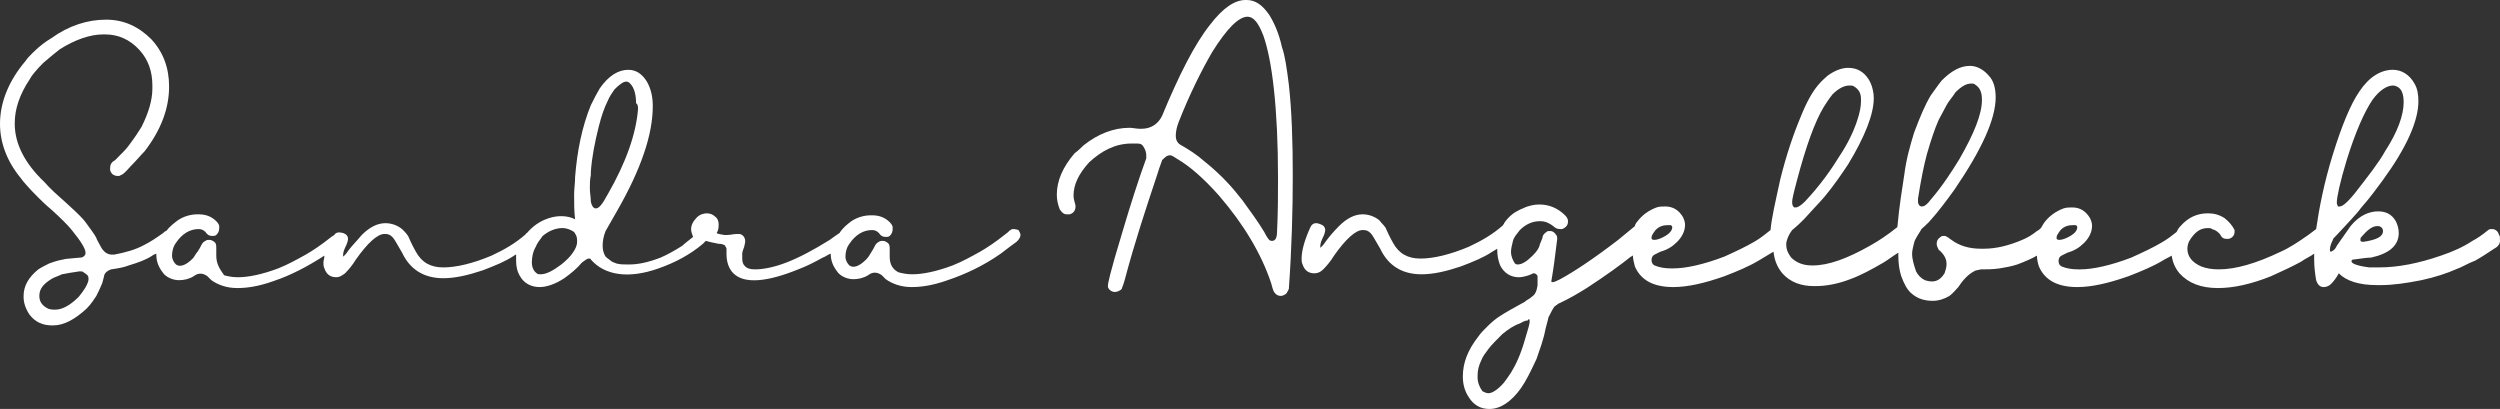<?xml version="1.0" encoding="UTF-8"?>
<!-- Generator: Adobe Illustrator 27.1.0, SVG Export Plug-In . SVG Version: 6.00 Build 0)  -->
<svg xmlns="http://www.w3.org/2000/svg" xmlns:xlink="http://www.w3.org/1999/xlink" version="1.1" id="Ebene_1" x="0px" y="0px" viewBox="0 0 254.3 41.6" style="enable-background:new 0 0 254.3 41.6;" xml:space="preserve">
<rect x="0" y="0" width="254.3" height="41.6" fill="#333333" stroke="none"/>
<style type="text/css">
	.st0{opacity:0.85;fill:#A4BECA;}
	.st1{clip-path:url(#SVGID_00000176030707869445601120000017918965312287252635_);fill:#FFFFFF;}
	.st2{clip-path:url(#SVGID_00000176030707869445601120000017918965312287252635_);fill:#004D79;}
	.st3{fill:#FFFFFF;}
</style>
<g>
	<path class="st3" d="M254.2,23.9c-0.1-0.4-0.4-0.6-0.7-0.6c-0.1,0-0.3,0-0.4,0.1l0,0c-0.6,0.5-1.2,0.9-1.6,1.1   c-0.9,0.6-2,1.1-3.2,1.5c-2.3,0.8-4.4,1.2-6.3,1.2c-0.4,0-0.7,0-1,0c-1.6-0.2-1.8-0.5-1.8-0.6c0-0.1,0-0.2,0.2-0.2   c0.8-0.1,1.4-0.2,1.8-0.2c1.8-0.4,2.8-1.2,2.8-2.5c0-0.4-0.1-0.8-0.3-1.2c-0.4-0.7-1-1-1.8-1c-0.9,0-1.9,0.4-2.8,1.5   c-0.5,0.7-0.9,1.3-1.4,2c-0.2,0.5-0.6,0.6-0.6,0.6h0c-0.1,0-0.1-0.1-0.1-0.2c0-0.3,0.1-0.6,0.3-1c0-0.1,0.1-0.2,0.4-0.5   c1.1-1.2,2-2.1,2.5-2.8c0.9-1,1.6-2,2.2-2.8c2.4-3.3,3.6-6,3.6-8c0-0.7-0.1-1.3-0.4-1.8c-0.5-0.9-1.3-1.4-2.2-1.4   c-1.2,0-2.4,0.7-3.4,2.2l0,0c-0.9,1.3-1.8,3.5-2.7,6.4c-0.9,2.9-1.4,5.5-1.7,7.6c0,0,0,0,0,0l-0.8,0.6c-1,0.7-1.9,1.3-2.8,1.7   c-2.5,1.2-4.6,1.8-6.3,1.8c-0.7,0-1.3-0.1-1.8-0.3c-0.9-0.4-1.4-1-1.4-1.8c0-0.3,0.1-0.6,0.2-0.8c0.1-0.1,0.1-0.2,0.2-0.3   c0.5-0.7,1-1,1.7-1h0c0.2,0,0.3,0,0.4,0.1c0.4,0.1,0.6,0.3,0.8,0.5c0.2,0.4,0.4,0.5,0.7,0.5c0,0,0.1,0,0.2,0   c0.4-0.1,0.6-0.4,0.6-0.7c0-0.1,0-0.1,0-0.2c-0.2-0.4-0.5-0.8-1-1.2c-0.6-0.4-1.2-0.5-1.7-0.5c-1.1,0-2,0.4-2.8,1.3l0,0   c-0.2,0.2-0.3,0.4-0.4,0.6c-0.5,0.4-0.9,0.7-1.4,1c-1,0.6-2.1,1.1-3.2,1.6c-2.1,0.8-3.9,1.2-5.2,1.2h-0.2c-0.7,0-1.2-0.1-1.7-0.3   c-0.2-0.1-0.3-0.3-0.3-0.5v-0.1c0-0.2,0.1-0.4,0.3-0.5c0.2-0.1,0.4-0.2,0.6-0.3c0.7-0.2,1.2-0.5,1.7-1c0.5-0.5,0.8-1.1,0.8-1.7   v-0.1c0-0.2-0.1-0.5-0.2-0.7c-0.4-0.7-1-1.1-1.8-1.1h0c-0.3,0-0.6,0-0.9,0.1l0,0c-0.8,0.3-1.5,0.8-2,1.5c-0.1,0.2-0.2,0.3-0.3,0.5   c-0.1,0.1-0.2,0.2-0.4,0.3c-0.5,0.4-1,0.7-1.5,0.9c-1.4,0.6-2.7,0.9-3.9,0.9h-0.3c-1.2,0-2.2-0.3-3-0.9c-0.3-0.2-0.5-0.4-0.7-0.4   h-0.1c-0.1,0-0.2,0-0.3,0.1c-0.3,0.2-0.4,0.4-0.4,0.7v0c0,0.2,0.1,0.4,0.2,0.6c0.5,0.4,0.8,0.9,0.8,1.4v0.1c0,0.3-0.1,0.6-0.2,0.9   c-0.5,0.8-1.1,1-2,0.7c-0.4-0.2-0.7-0.5-0.9-0.9c-0.2-0.6-0.4-1.2-0.4-1.8c0-0.3,0.1-0.7,0.2-1.1c0.1-0.4,0.4-0.8,0.7-1.3l0,0v0   c0-0.1,0.2-0.2,0.8-0.8c1-1.1,1.8-2.2,2.6-3.3c2.8-4.1,4.2-7.2,4.2-9.4c0-0.9-0.2-1.7-0.7-2.2c-0.5-0.6-1.2-1-1.9-1   c-1,0-1.9,0.5-2.9,1.5l0,0c-0.4,0.5-0.8,1.1-1.1,1.5c-0.6,1-1.1,2.2-1.7,3.8c-0.4,1.3-0.8,2.7-1,4.3c-0.2,1.3-0.5,3.1-0.7,5.3   c0,0,0,0,0,0c-1,0.8-1.9,1.4-2.8,1.9c-2.3,1.3-4.2,2-5.8,2h-0.1c-0.9,0-1.6-0.3-2.1-0.8c-0.3-0.4-0.5-0.8-0.5-1.3c0,0,0-0.1,0-0.2   c0.1-0.5,0.3-0.9,0.6-1.3c0.5-0.4,0.9-0.8,1.2-1.1c0.8-0.9,1.5-1.6,2.1-2.3c1-1.2,1.8-2.4,2.4-3.3c1.7-2.8,2.6-5.1,2.6-6.7v0   c0-0.7-0.2-1.4-0.5-1.9c-0.5-0.8-1.2-1.2-2.1-1.2c-0.7,0-1.4,0.3-2.1,0.8c-0.2,0.2-0.6,0.5-1,1c-0.5,0.6-1.1,1.6-1.7,3.1   c-0.8,1.9-1.5,4-2.1,6.4c-0.5,2.3-0.9,4-1,5.2c-0.5,0.4-1,0.8-1.5,1.1c-1,0.6-2.1,1.1-3.2,1.6c-2.1,0.8-3.9,1.2-5.2,1.2h-0.2   c-0.7,0-1.2-0.1-1.7-0.3c-0.2-0.1-0.3-0.3-0.3-0.5v-0.1c0-0.2,0.1-0.4,0.3-0.5c0.2-0.1,0.4-0.2,0.6-0.3c0.7-0.2,1.2-0.5,1.7-1   c0.5-0.5,0.8-1.1,0.8-1.7v-0.1c0-0.2-0.1-0.5-0.2-0.7c-0.4-0.7-1-1.1-1.8-1.1h0c-0.3,0-0.6,0-0.9,0.1l0,0c-0.8,0.3-1.5,0.8-2,1.5   c-0.1,0.1-0.2,0.3-0.2,0.4c-0.6,0.5-1.2,1-1.7,1.4c-2.6,2-4.6,3.3-5.9,4c-0.4,0.2-0.6,0.3-0.8,0.3c0,0-0.1,0-0.1-0.1l0,0   c0.2-1.1,0.4-2.6,0.6-4.3c0-0.1,0-0.3-0.1-0.4c-0.2-0.3-0.4-0.4-0.6-0.4h-0.1c-0.1,0-0.2,0-0.3,0.1c-0.3,0.2-0.4,0.4-0.4,0.6   c-0.2,0.5-0.3,0.7-0.3,0.8c-0.1,0.3-0.3,0.6-0.7,1c-0.6,0.6-1.1,0.9-1.5,0.9c-0.1,0-0.2,0-0.3-0.1c-0.2-0.3-0.4-0.7-0.4-1.2   c0-0.3,0.1-0.7,0.2-1.1c0.1-0.4,0.4-0.7,0.7-1.1c0.6-0.6,1.3-0.9,2-0.9h0.1c0.5,0,0.9,0.2,1.3,0.5c0.2,0.2,0.4,0.3,0.7,0.3   c0,0,0.1,0,0.2,0c0.5-0.2,0.6-0.5,0.6-0.8c0-0.2-0.1-0.4-0.3-0.6c-0.7-0.7-1.6-1.1-2.6-1.1c-0.5,0-1.1,0.1-1.7,0.4l0,0   c-0.3,0.1-0.6,0.3-0.8,0.4c-0.3,0.2-0.7,0.5-1.1,1.1c0,0.1-0.1,0.1-0.1,0.2c0,0,0,0,0,0c-1,0.9-2.2,1.6-3.5,2.2   c-1.9,0.8-3.6,1.2-4.9,1.2c-1.3,0-2.2-0.5-2.8-1.6c-0.4-0.7-0.6-1.2-0.7-1.4c-0.1-0.3-0.4-0.5-0.7-0.9c-0.5-0.4-1.1-0.6-1.7-0.6   c-0.8,0-1.6,0.4-2.4,1.2c-0.6,0.6-1,1.1-1.3,1.5c-0.4,0.6-0.6,0.7-0.6,0.7c0,0,0,0,0-0.1c0-0.1,0-0.4,0.2-0.8   c0.2-0.4,0.3-0.7,0.3-0.9c0-0.3-0.2-0.5-0.5-0.6c-0.5-0.2-0.8-0.1-1,0.3c-0.6,1.3-0.9,2.4-0.9,3.2c0,0.2,0,0.4,0.1,0.6   c0.2,0.6,0.6,0.9,1.2,0.9c0.3,0,0.6-0.1,0.9-0.4c0.4-0.4,0.8-0.9,1.1-1.4c1.2-1.7,2.2-2.6,2.9-2.6h0.1c0.4,0,0.7,0.2,1,0.7l0.7,1.2   c0.8,1.7,2.2,2.6,4.2,2.6c1.2,0,2.5-0.3,4-0.8l0,0c1.3-0.5,2.3-0.9,3.2-1.5c0.2-0.1,0.3-0.2,0.5-0.3c0,0,0,0.1,0,0.1   c0,0.6,0.1,1.1,0.3,1.6c0.4,0.8,1.1,1.2,1.9,1.2c0.3,0,0.7-0.1,1-0.2c0.3-0.1,0.4-0.2,0.5-0.2h0.1c0.2,0.1,0.3,0.2,0.3,0.3V29   c0,0,0,0.1-0.1,0.5c-0.1,0.3-0.2,0.5-0.5,0.7c-0.2,0.2-0.5,0.3-0.7,0.5c-1.1,0.6-2,1.1-2.6,1.5c-0.3,0.2-0.7,0.5-1.2,1   c-0.4,0.4-0.7,0.7-0.9,1c-1.1,1.4-1.6,2.7-1.6,4.1c0,0.8,0.2,1.5,0.6,2.1c0.5,0.8,1.2,1.2,2.1,1.2c1.1,0,2.2-0.7,3.2-2.1   c0.5-0.7,1-1.7,1.6-3c0.3-0.9,0.7-1.9,0.9-3c0.2-0.8,0.3-1.1,0.3-1.2c0.2-0.4,0.4-0.8,0.6-1.1c0.1-0.1,0.3-0.2,0.4-0.3   c1.1-0.5,2.1-1.1,2.9-1.6c2-1.3,3.5-2.4,4.5-3.2c0.1,0,0.1-0.1,0.2-0.1c0,0.3,0.1,0.7,0.2,1.1c0.6,1.4,1.9,2.1,3.9,2.1   c1.5,0,3.2-0.4,5.2-1.1c1.3-0.5,2.5-1,3.5-1.6c0.5-0.3,1-0.6,1.5-0.9c0.1,0.9,0.4,1.6,0.9,2.2c0.8,0.9,1.9,1.3,3.2,1.3h0.2   c1,0,2.2-0.2,3.5-0.7c1.1-0.4,2.2-1,3.4-1.7c0.5-0.3,1-0.7,1.5-1c0,0,0,0.1,0,0.1v0.2c0,0.8,0.1,1.5,0.3,2.1   c0.3,0.8,0.6,1.4,1.1,1.8c0.6,0.5,1.3,0.7,2.1,0.7c0.6,0,1.2-0.2,1.7-0.5c0.4-0.3,0.7-0.7,0.9-0.9c0.2-0.3,0.4-0.6,0.8-1   c0.3-0.3,0.6-0.5,0.8-0.6c0.1-0.1,0.3-0.1,0.7-0.2c0.6,0,1.2,0,1.9-0.1c0.6-0.1,1.2-0.2,1.8-0.4c0.8-0.3,1.5-0.6,2-0.9   c0,0.4,0.1,0.8,0.2,1.1c0.6,1.4,1.9,2.1,3.9,2.1c1.5,0,3.2-0.4,5.2-1.1c1.3-0.5,2.5-1,3.5-1.6c0.3-0.2,0.6-0.3,0.9-0.5   c0.1,0.6,0.3,1.2,0.8,1.8c0.9,1,2.2,1.5,3.9,1.5c1.6,0,3.4-0.4,5.4-1.2c1.1-0.5,2.2-1,3.1-1.5c0.4-0.3,0.9-0.5,1.3-0.8   c0,0.2,0,0.4,0,0.6c0,0.8,0.1,1.5,0.2,2.1c0.2,0.6,0.5,0.7,0.8,0.7c0.2,0,0.5-0.1,0.7-0.3c0.3-0.3,0.6-0.7,0.8-1.1   c0.8,0.8,2.1,1.2,3.9,1.2h0.4c1.2,0,2.6-0.2,4.1-0.5c1.4-0.3,2.6-0.7,3.5-1.1c0.6-0.2,1.2-0.6,2-0.9c0.7-0.4,1.3-0.8,1.9-1.2   c0.4-0.2,0.6-0.5,0.6-0.8C254.3,24.1,254.3,24,254.2,23.9z M240.1,24.4L240.1,24.4c0-0.1,0-0.2,0.1-0.3c0.6-0.7,1.1-1.1,1.6-1.1   c0.1,0,0.1,0,0.2,0c0.3,0.1,0.4,0.3,0.4,0.5c0,0.6-0.7,0.9-2,1.1C240.1,24.6,240.1,24.5,240.1,24.4z M237.7,20.6L237.7,20.6   c0-0.5,0.3-2,1-4.3c0.9-2.9,1.8-4.9,2.6-6.1c0.7-1,1.5-1.5,2.1-1.5c0.1,0,0.2,0,0.4,0.1c0.5,0.2,0.7,0.8,0.7,1.6c0,1.3-0.6,3-1.9,5   c-0.6,1.1-1.7,2.5-3.1,4.3c-0.9,1.1-1.3,1.3-1.5,1.3h-0.1c0,0,0,0-0.1,0C237.8,20.9,237.7,20.8,237.7,20.6z M209.2,24.1   c0-0.1,0.1-0.3,0.4-0.7c0.4-0.4,0.8-0.5,1.3-0.5c0.1,0,0.2,0,0.2,0c0.1,0,0.2,0.1,0.2,0.2c0,0.3-0.2,0.6-0.7,0.9   c-0.5,0.3-0.9,0.4-1.1,0.4h0c-0.1,0-0.2,0-0.3-0.1C209.2,24.3,209.2,24.2,209.2,24.1z M195.1,20.6L195.1,20.6c0-0.2,0-0.3,0-0.4   l0,0c0.3-1.9,0.6-3.4,0.9-4.5c0.4-1.4,0.8-2.6,1.2-3.5c0.2-0.4,0.5-0.9,0.8-1.5c0.2-0.4,0.6-0.8,0.9-1.3c0.6-0.6,1.1-0.9,1.6-0.9   h0.1c0.1,0,0.2,0,0.3,0.1c0.5,0.3,0.7,0.8,0.7,1.5v0.1c0,1.4-0.8,3.4-2.3,6c-0.8,1.3-1.7,2.7-2.9,4.1c-0.3,0.4-0.6,0.7-0.9,0.7   C195.4,21,195.2,21,195.1,20.6z M189.3,10.1v0.2c0,0.5-0.1,1.1-0.4,2c-0.4,1.2-1,2.4-1.8,3.6c-0.8,1.3-1.9,2.9-3.5,4.6   c-0.5,0.5-0.8,0.6-0.9,0.6l-0.1,0l-0.1,0c-0.1-0.1-0.2-0.2-0.2-0.5v-0.1c0-0.2,0.1-0.7,0.5-2.2c0.9-3.4,1.8-5.9,2.7-7.4   c0.2-0.3,0.5-0.8,0.9-1.3c0.6-0.6,1.2-0.9,1.7-0.9h0.1c0.1,0,0.3,0,0.4,0.1C189.1,9.1,189.3,9.5,189.3,10.1z M168.3,24.4   c-0.1,0-0.2,0-0.3-0.1c0,0,0-0.1,0-0.2c0-0.1,0.1-0.3,0.4-0.7c0.4-0.4,0.8-0.5,1.3-0.5c0.1,0,0.2,0,0.2,0c0.1,0,0.2,0.1,0.2,0.2   c0,0.3-0.2,0.6-0.7,0.9C168.9,24.3,168.5,24.4,168.3,24.4L168.3,24.4z M155.6,32.7c0,0.2-0.1,0.6-0.5,1.9c-0.4,1.4-0.9,2.5-1.4,3.3   c-0.2,0.3-0.4,0.6-0.7,1c-0.6,0.7-1.2,1.1-1.6,1.1c-0.2,0-0.4-0.1-0.6-0.2c-0.3-0.4-0.5-0.9-0.5-1.4v-0.2c0-0.5,0.1-1,0.4-1.6   c0.1-0.3,0.4-0.7,0.7-1.1c0.3-0.4,0.8-0.9,1.4-1.5c0.6-0.5,1.2-0.9,1.8-1.1c0.5-0.3,0.7-0.3,0.8-0.3h0   C155.5,32.4,155.6,32.4,155.6,32.7z"></path>
	<path class="st3" d="M130.4,4.8c-0.3-1.4-0.8-2.5-1.3-3.3c-0.7-1-1.4-1.5-2.3-1.5h-0.1c-1.1,0-2.3,0.8-3.6,2.5   c-1.6,2-3.2,5.2-4.9,9.3c-0.4,0.8-1.1,1.3-2.1,1.3h-0.1c-0.4,0-0.8-0.1-1.1-0.1c-1.6,0-3.2,0.6-4.7,1.8c-0.2,0.2-0.5,0.5-0.9,0.8   c-1.2,1.4-1.8,2.8-1.8,4.2c0,0.5,0.1,1,0.3,1.5c0.2,0.3,0.4,0.5,0.7,0.5c0.1,0,0.2,0,0.3,0c0.4-0.1,0.6-0.4,0.6-0.8l0-0.1   c-0.1-0.4-0.2-0.7-0.2-1c0-1.1,0.5-2.2,1.6-3.4c1.3-1.2,2.7-1.9,4.3-1.9c0.3,0,0.5,0,0.6,0c0.3,0,0.5,0.1,0.6,0.3   c0.2,0.3,0.3,0.6,0.3,0.9c0,0.1,0,0.2,0,0.3c-0.8,2.2-1.6,4.7-2.4,7.4c-1.4,4.6-1.5,5.4-1.5,5.5c0,0,0,0.1,0,0.2   c0.1,0.3,0.4,0.5,0.7,0.5c0.2,0,0.5-0.1,0.7-0.3c0-0.1,0.1-0.2,0.3-0.9c1-3.8,2.2-7.4,3.3-10.7c0.3-1,0.5-1.4,0.5-1.5   c0.3-0.3,0.5-0.5,0.8-0.5l0.1,0c0,0,0.1,0,0.7,0.4c1.2,0.7,2.6,1.9,4.2,3.7c2.5,2.9,4.3,5.9,5.3,8.9c0.2,0.8,0.3,0.9,0.3,0.9   c0.2,0.3,0.4,0.4,0.7,0.4c0.2,0,0.3-0.1,0.5-0.2l0,0c0.1-0.1,0.2-0.3,0.3-0.5c0.3-4.2,0.4-8.1,0.4-11.5c0-3.5-0.1-6.6-0.4-9.3   C130.9,7,130.7,5.6,130.4,4.8z M130,18.1c0,1.7,0,3.5-0.1,5.5c0,0.9-0.4,0.9-0.5,0.9c-0.1,0-0.2,0-0.3-0.1l0,0c0,0-0.2-0.2-0.5-0.8   c-0.6-1-1.4-2.1-2.2-3.2c-0.4-0.5-1-1.3-2-2.3c-0.7-0.7-1.4-1.3-1.9-1.7c-0.8-0.7-1.6-1.2-2.3-1.6c-0.4-0.2-0.6-0.5-0.6-1   c0-0.4,0.1-0.9,0.3-1.4c1.1-2.8,2.3-5.2,3.4-7.1c1.5-2.4,2.7-3.6,3.6-3.6c0.6,0,1.1,0.6,1.6,1.9C129.4,6.1,130,11,130,18.1z"></path>
	<path class="st3" d="M103.1,23.3c-0.1,0-0.2,0-0.3,0.1c-0.1,0-0.2,0.2-0.5,0.4c-1,0.8-1.9,1.4-2.6,1.8c-0.9,0.5-1.8,1-2.8,1.4   c-1.6,0.6-3,0.9-4.1,0.9c-0.6,0-1-0.1-1.4-0.2c-0.6-0.3-0.9-0.8-0.9-1.6c0-0.1,0-0.3,0-0.4c0-0.1,0-0.2,0-0.4c0-0.2,0-0.3-0.1-0.5   c-0.2-0.2-0.4-0.3-0.6-0.3c-0.1,0-0.3,0-0.4,0.1c-0.2,0.1-0.3,0.2-0.4,0.4c-0.1,0.2-0.2,0.4-0.4,0.7c-0.1,0.2-0.3,0.5-0.5,0.7   c-0.7,0.7-1.3,0.9-1.7,0.6c-0.2-0.2-0.4-0.5-0.4-0.9c0-0.4,0.1-0.9,0.4-1.3c0.6-0.9,1.4-1.4,2.3-1.4c0.3,0,0.5,0.1,0.7,0.3   c0.2,0.3,0.4,0.4,0.7,0.4c0.1,0,0.3,0,0.4-0.1c0.2-0.2,0.3-0.4,0.3-0.7c0-0.1,0-0.1,0-0.2c0-0.1-0.1-0.3-0.3-0.5   c-0.5-0.5-1.1-0.7-1.8-0.7h-0.1c-0.7,0-1.4,0.2-2,0.6c-0.4,0.3-0.9,0.7-1.2,1.2c-0.3,0.2-0.6,0.4-1,0.7c-1.6,1-3.1,1.8-4.4,2.3   c-1.3,0.5-2.4,0.7-3.2,0.7c-0.5,0-0.8-0.1-1-0.3c-0.2-0.2-0.3-0.4-0.3-0.8c0-0.2,0-0.4,0-0.5c0-0.2,0.1-0.4,0.2-0.7   c0.1-0.4,0.1-0.5,0.1-0.6c0-0.2-0.1-0.4-0.2-0.5c-0.2-0.2-0.3-0.2-0.6-0.2c0,0,0,0,0,0c-0.4,0-0.7,0.1-1,0.1h-0.3   c-0.8-0.1-0.8-0.2-0.8-0.2l0,0c0.2-0.3,0.2-0.6,0.2-0.9c0-0.3-0.1-0.6-0.4-0.8c-0.2-0.2-0.5-0.3-0.8-0.3c-0.3,0-0.7,0.1-1,0.4   c-0.4,0.4-0.6,0.8-0.6,1.2c0,0.3,0.1,0.5,0.2,0.8c-0.5,0.4-0.9,0.7-1.1,0.9c-0.8,0.5-1.5,0.9-2.2,1.2c-1.3,0.5-2.3,0.7-3.2,0.7   h-0.3c-0.3,0-0.6,0-1-0.1c-0.3-0.1-0.5-0.2-0.6-0.3l0,0c-0.1-0.1-0.3-0.2-0.5-0.4c-0.2-0.3-0.3-0.7-0.3-1.1c0-0.5,0.1-1,0.3-1.5   l1.2-2.1c2.4-4.2,3.6-7.7,3.6-10.6c0-1-0.2-1.8-0.6-2.5c-0.5-0.8-1.1-1.2-1.9-1.2c-1,0-2,0.6-2.9,1.9c-0.3,0.5-0.6,1.1-0.9,1.7   c-0.9,2.2-1.4,4.7-1.6,7.3c0,0.6-0.1,1.2-0.1,1.8c0,0.9,0,1.7,0.1,2.5c-0.8-0.4-1.8-0.4-2.7-0.1c-0.9,0.3-1.6,0.8-2.2,1.5   c0,0-0.1,0-0.1,0.1c-1,0.9-2.2,1.6-3.5,2.2c-1.9,0.8-3.6,1.2-4.9,1.2c-1.3,0-2.2-0.5-2.8-1.6c-0.4-0.7-0.6-1.2-0.7-1.4   c-0.1-0.3-0.4-0.6-0.7-0.9c-0.5-0.4-1.1-0.6-1.7-0.6c-0.8,0-1.6,0.4-2.4,1.2c-0.5,0.6-1,1.1-1.3,1.5c-0.4,0.6-0.6,0.7-0.6,0.7   c0,0,0,0,0-0.1c0-0.1,0-0.4,0.2-0.8c0.2-0.4,0.3-0.7,0.3-0.9c0-0.3-0.2-0.5-0.5-0.6c-0.4-0.1-0.7-0.1-0.9,0.2   c-0.1,0.1-0.2,0.1-0.3,0.2c-1,0.8-1.9,1.4-2.6,1.8c-0.9,0.5-1.8,1-2.8,1.4c-1.6,0.6-3,0.9-4.1,0.9c-0.6,0-1-0.1-1.4-0.2   C22.3,27.3,22,26.8,22,26c0-0.1,0-0.3,0-0.4c0-0.1,0-0.2,0-0.4c0-0.2,0-0.3-0.1-0.5c-0.2-0.2-0.4-0.3-0.6-0.3c-0.1,0-0.3,0-0.4,0.1   c-0.2,0.1-0.3,0.2-0.4,0.4c-0.1,0.2-0.2,0.4-0.4,0.7c-0.2,0.2-0.3,0.5-0.5,0.7c-0.7,0.7-1.3,0.9-1.7,0.6c-0.2-0.2-0.4-0.5-0.4-0.9   c0-0.4,0.1-0.9,0.4-1.3c0.6-0.9,1.4-1.4,2.3-1.4c0.3,0,0.5,0.1,0.7,0.3c0.2,0.3,0.4,0.4,0.7,0.4c0.1,0,0.3,0,0.4-0.1   c0.2-0.2,0.3-0.4,0.3-0.7c0-0.1,0-0.1,0-0.2c0-0.1-0.1-0.3-0.3-0.5c-0.5-0.5-1.1-0.7-1.8-0.7h-0.1c-0.7,0-1.4,0.2-2,0.6   c-0.4,0.3-0.8,0.6-1.2,1.1c-0.1,0-0.2,0.1-0.3,0.2c-0.7,0.5-1.3,0.9-1.9,1.2c-0.9,0.5-2,0.8-3.1,1h-0.2c-0.5,0-0.9-0.3-1.2-0.9   c-0.2-0.4-0.4-0.7-0.4-0.8c-0.2-0.4-0.6-0.9-1.1-1.6c-0.2-0.3-0.8-0.9-1.9-1.9c-0.9-0.8-1.7-1.5-2.3-2.2c-2-1.9-3-3.9-3-5.9v-0.1   c0-1.4,0.5-2.9,1.5-4.4c0.2-0.4,0.7-1,1.4-1.7c0.7-0.6,1.3-1.1,1.7-1.4c1.6-1,3.1-1.5,4.4-1.5h0.2c1.3,0,2.5,0.5,3.5,1.6   c0.9,1,1.3,2.2,1.3,3.6V9c0,1.2-0.4,2.5-1.1,3.9c-0.3,0.5-0.7,1.1-1.3,1.9c-0.2,0.3-0.7,0.8-1.4,1.5c-0.4,0.2-0.5,0.5-0.5,0.8v0.1   c0,0.1,0,0.1,0,0.1c0.1,0.4,0.4,0.6,0.8,0.6c0.1,0,0.2,0,0.3-0.1c0.1,0,0.3-0.1,1-0.9c0.6-0.6,1-1.1,1.4-1.5   c1.7-2.2,2.5-4.4,2.5-6.6c0-1.9-0.6-3.5-1.8-4.8c-1.3-1.3-2.8-2-4.6-2C8.9,2,7,2.6,5.2,3.9C4.7,4.2,4.1,4.6,3.3,5.4   C3,5.7,2.8,5.9,2.6,6.2C0.9,8.2,0,10.4,0,12.6c0,1.9,0.7,3.8,2.1,5.5c0.2,0.3,0.8,1,1.8,2c0.9,0.9,1.2,1.1,1.3,1.2l0,0   c1,0.9,1.7,1.6,2.1,2.1c0.9,1.1,1.4,1.9,1.4,2.3c0,0.1,0,0.2-0.1,0.3c-0.1,0.1-0.2,0.2-0.4,0.2c-0.9,0.1-1.5,0.1-1.8,0.2   c-0.6,0.1-1.1,0.3-1.4,0.4c-0.4,0.2-0.8,0.4-1.1,0.6c-1,0.8-1.5,1.7-1.5,2.7v0.1c0,0.6,0.2,1.2,0.6,1.8c0.6,0.8,1.4,1.1,2.3,1.1   h0.1c1.1,0,2.2-0.6,3.4-1.7c0.5-0.5,0.8-1,1-1.3c0.2-0.4,0.4-0.8,0.6-1.3c0.1-0.4,0.2-0.7,0.2-0.8c0.1-0.3,0.4-0.5,0.7-0.6   c0.7-0.1,1.3-0.2,1.8-0.4c1-0.3,1.8-0.6,2.4-1c0.1-0.1,0.2-0.1,0.4-0.2c0,0,0,0.1,0,0.1c0,0.8,0.3,1.4,0.8,2c0.4,0.4,1,0.6,1.5,0.6   c0.5,0,1-0.1,1.5-0.4c0.5-0.4,1-0.3,1.4,0c0.2,0.2,0.3,0.3,0.4,0.4c0.7,0.5,1.6,0.8,2.6,0.8h0.1c1,0,2.2-0.2,3.6-0.7h0   c1.8-0.6,3.5-1.5,5.2-2.6c0,0.3-0.1,0.5-0.1,0.7c0,0.2,0,0.4,0.1,0.6c0.2,0.6,0.6,0.9,1.2,0.9c0.3,0,0.5-0.1,0.9-0.4   c0.4-0.4,0.8-0.9,1.1-1.4c1.2-1.7,2.2-2.6,2.9-2.6h0.1c0.4,0,0.7,0.2,1,0.7l0.7,1.2c0.8,1.7,2.2,2.6,4.2,2.6c1.2,0,2.5-0.3,4-0.8   l0,0c1.3-0.5,2.3-0.9,3.2-1.5c0,0,0.1-0.1,0.2-0.1c0,0.2,0,0.4,0,0.6c0,0.6,0.1,1.1,0.4,1.6c0.4,0.7,1.1,1.1,2,1.1   c0.7,0,1.6-0.3,2.5-0.9l0,0c0.7-0.5,1.3-1,1.8-1.6c0.3-0.2,0.5-0.4,0.7-0.4c0.1,0,0.2,0,0.2,0.1c1.4,1.6,3.8,2,6.9,0.9   c1.7-0.6,3.2-1.4,4.5-2.5c0.1-0.1,0.2-0.2,0.3-0.3c0,0,0,0,0,0c0.3,0.1,0.8,0.2,1.3,0.3c0.4,0,0.5,0.1,0.5,0.1   c0.1,0,0.2,0.1,0.2,0.2c0.1,0.1,0.1,0.2,0.1,0.2c0,0.2,0,0.4,0,0.5c0,0.8,0.2,1.5,0.7,2c1.1,1.1,3.4,0.9,6.6-0.4h0   c0.8-0.3,1.6-0.7,2.5-1.2c0.3-0.1,0.5-0.3,0.8-0.4c0,0,0,0,0,0c0,0.8,0.3,1.4,0.8,2c0.4,0.4,1,0.6,1.5,0.6c0.5,0,1-0.1,1.5-0.4   c0.5-0.4,1-0.3,1.4,0c0.2,0.2,0.3,0.3,0.4,0.4c0.7,0.5,1.6,0.8,2.6,0.8h0.1c1,0,2.2-0.2,3.6-0.7h0c1.8-0.6,3.7-1.5,5.4-2.7   c0.8-0.6,1.3-1,1.6-1.2c0.2-0.2,0.4-0.4,0.4-0.7c0-0.2-0.1-0.3-0.2-0.5C103.6,23.4,103.3,23.3,103.1,23.3z M64.9,11.1   c-0.2,2.5-1.2,5.4-3.1,8.7c-0.6,1.1-0.9,1.4-1.2,1.4h0c-0.2,0-0.4-0.2-0.5-0.7c0-0.4-0.1-0.9-0.1-1.3c0-0.5,0-0.9,0.1-1.4l0-0.3   c0.1-1.5,0.4-3,0.8-4.6c0.3-1.2,0.6-2,0.9-2.6c0.2-0.5,0.5-0.9,0.7-1.2c0.5-0.5,0.9-0.8,1.2-0.8c0.2,0,0.3,0.1,0.4,0.2   c0.4,0.4,0.6,1.1,0.6,2C64.9,10.6,64.9,10.9,64.9,11.1z M58.7,24.4l0,0.2c0,0.4-0.2,0.8-0.5,1.2c-0.2,0.3-0.6,0.7-1.1,1.1   c-0.8,0.6-1.5,1-2.1,1c-0.2,0-0.3,0-0.4-0.1c-0.3-0.2-0.5-0.6-0.5-1.1c0-0.5,0.1-1.1,0.4-1.6c0.1-0.3,0.4-0.7,0.7-1.1   c0.6-0.5,1.3-0.8,2-0.8c0.5,0,0.9,0.2,1.2,0.4C58.6,23.9,58.7,24.1,58.7,24.4z M9,28.3c0,0.1,0,0.2,0,0.2c-0.1,0.5-0.5,1.1-1,1.7   c-0.9,0.9-1.7,1.3-2.4,1.3c-0.2,0-0.4,0-0.7-0.1C4.3,31.1,4,30.7,4,30.1c0-0.7,0.4-1.2,1.2-1.7c0.3-0.2,0.7-0.3,1.1-0.5   c0.5-0.1,1.1-0.2,1.8-0.3c0.2,0,0.3,0,0.4,0.1C8.8,27.9,9,28,9,28.3z"></path>
</g>
</svg>
